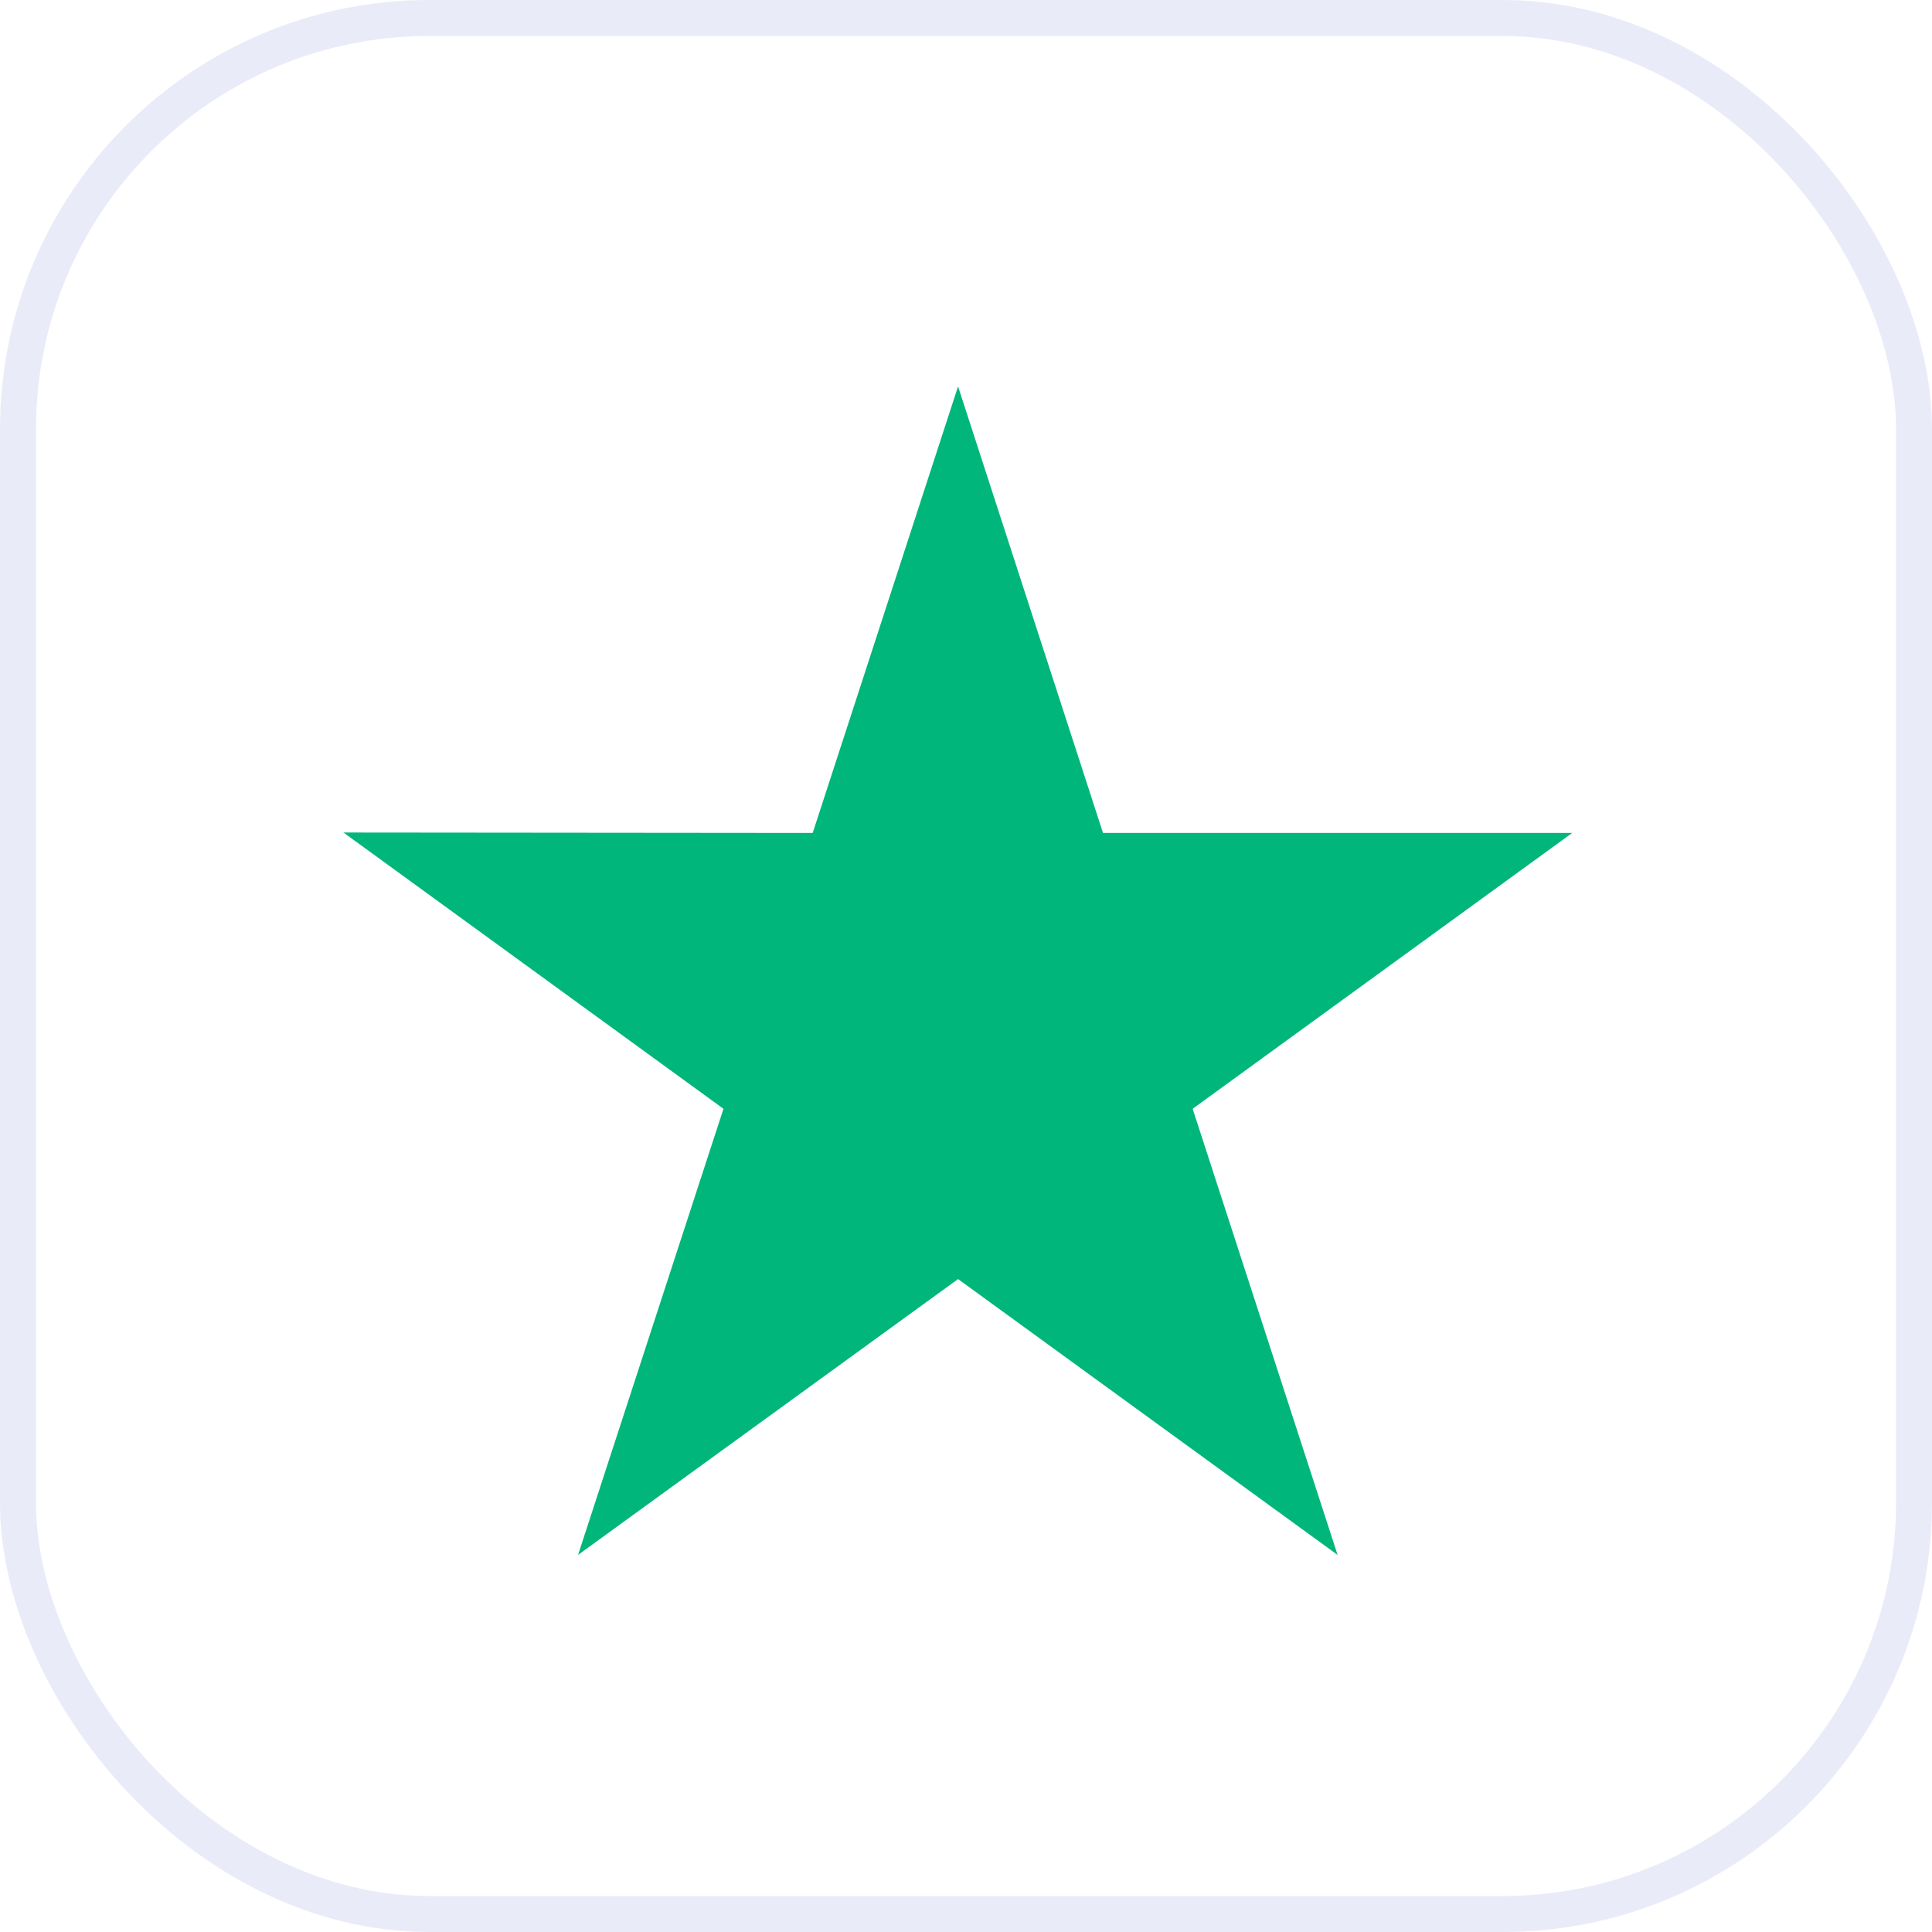 <svg width="45" height="45" viewBox="0 0 45 45" fill="none" xmlns="http://www.w3.org/2000/svg">
<g filter="url(#filter0_b_416_32602)">
<rect width="45" height="45" rx="10" fill="url(#paint0_linear_416_32602)"/>
<rect x="0.419" y="0.419" width="44.162" height="44.162" rx="9.581" stroke="#D4D8F3" stroke-opacity="0.5" stroke-width="0.838"/>
</g>
<path d="M36.62 19.401H25.691L22.315 9L18.929 19.401L8 19.391L16.851 25.826L13.464 36.217L22.315 29.792L31.155 36.217L27.779 25.826L36.62 19.401Z" fill="#00B67A"/>
<defs>
<filter id="filter0_b_416_32602" x="-6.169" y="-6.169" width="57.338" height="57.338" filterUnits="userSpaceOnUse" color-interpolation-filters="sRGB">
<feFlood flood-opacity="0" result="BackgroundImageFix"/>
<feGaussianBlur in="BackgroundImageFix" stdDeviation="3.084"/>
<feComposite in2="SourceAlpha" operator="in" result="effect1_backgroundBlur_416_32602"/>
<feBlend mode="normal" in="SourceGraphic" in2="effect1_backgroundBlur_416_32602" result="shape"/>
</filter>
<linearGradient id="paint0_linear_416_32602" x1="19.002" y1="-38.536" x2="65.482" y2="-30.666" gradientUnits="userSpaceOnUse">
<stop stop-color="white"/>
<stop offset="1" stop-color="white" stop-opacity="0.56"/>
</linearGradient>
</defs>
</svg>
